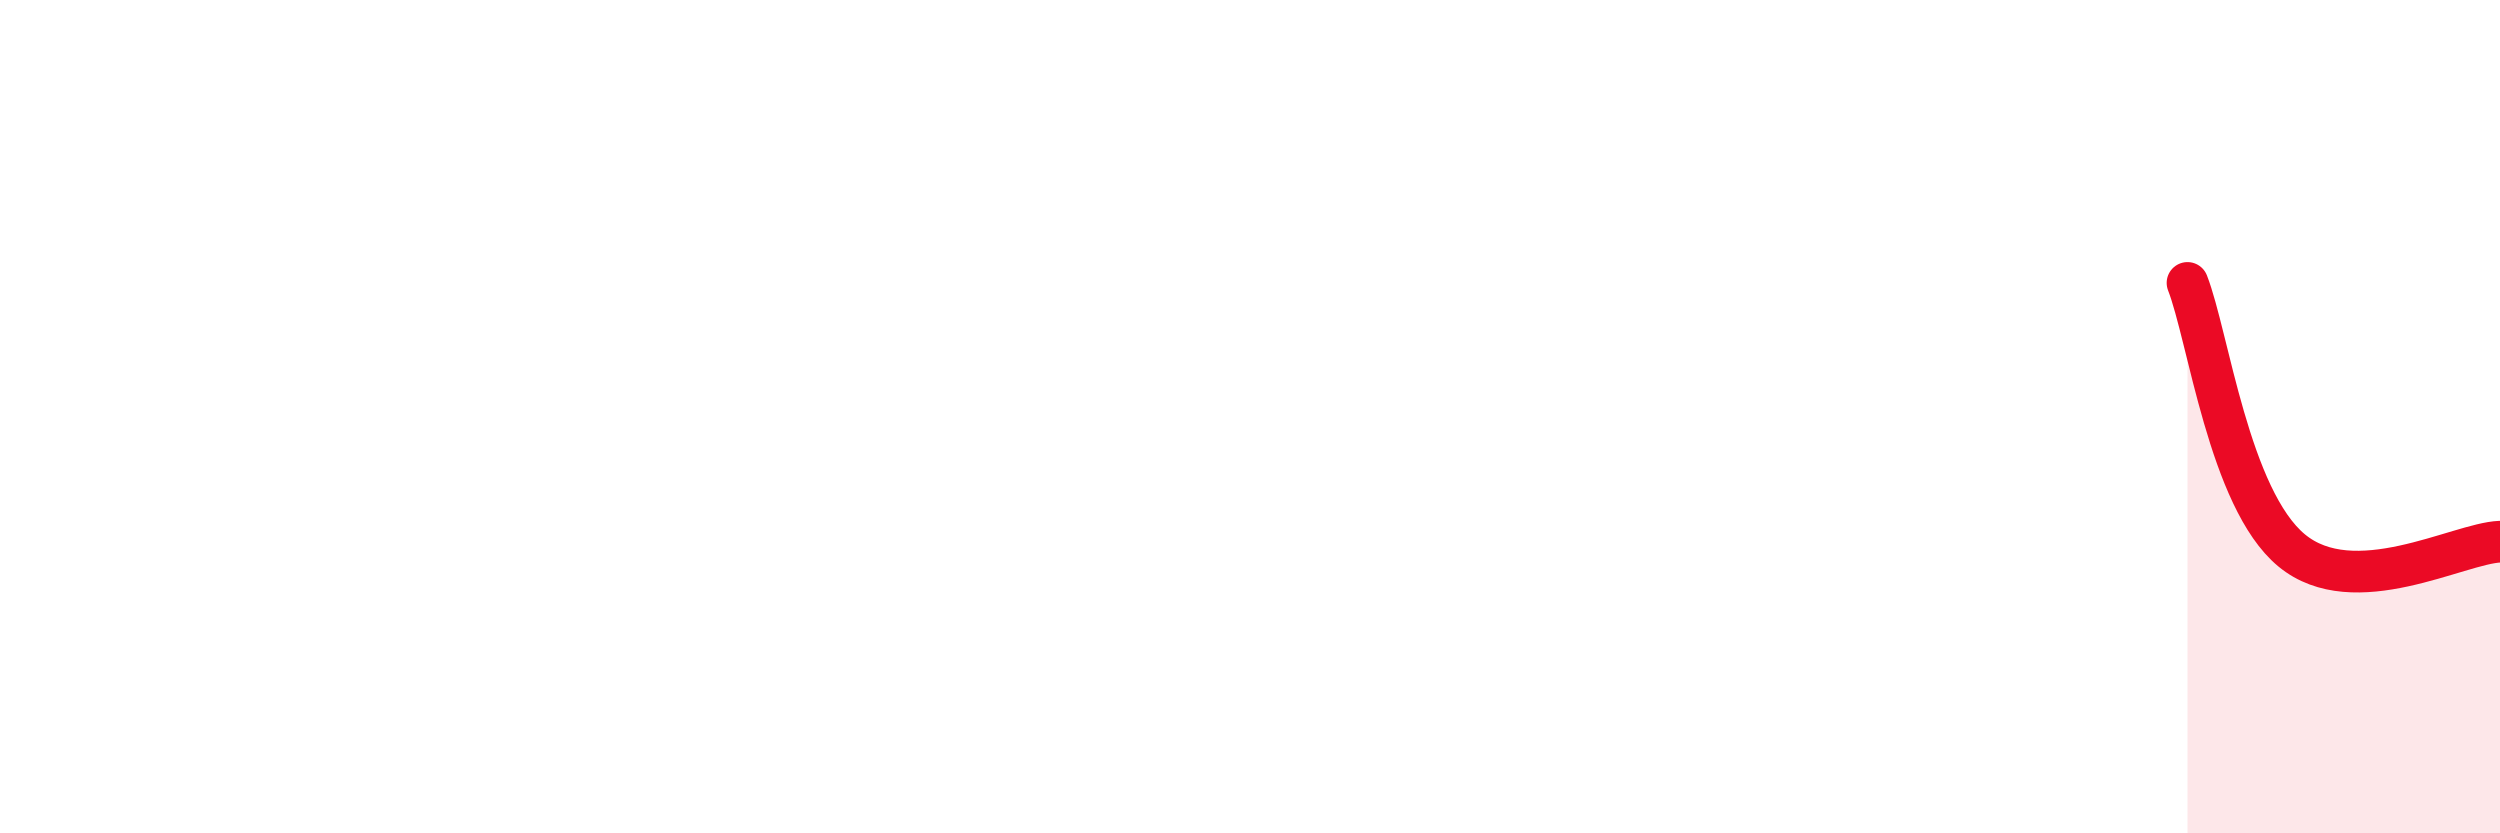 
    <svg width="60" height="20" viewBox="0 0 60 20" xmlns="http://www.w3.org/2000/svg">
      <path
        d="M 52.5,6.79 C 53,8.07 53.5,11.97 55,13.21 C 56.5,14.45 59,13.04 60,13L60 20L52.5 20Z"
        fill="#EB0A25"
        opacity="0.1"
        stroke-linecap="round"
        stroke-linejoin="round"
      />
      <path
        d="M 52.5,6.79 C 53,8.07 53.5,11.97 55,13.21 C 56.5,14.45 59,13.04 60,13"
        stroke="#EB0A25"
        stroke-width="1"
        fill="none"
        stroke-linecap="round"
        stroke-linejoin="round"
      />
    </svg>
  